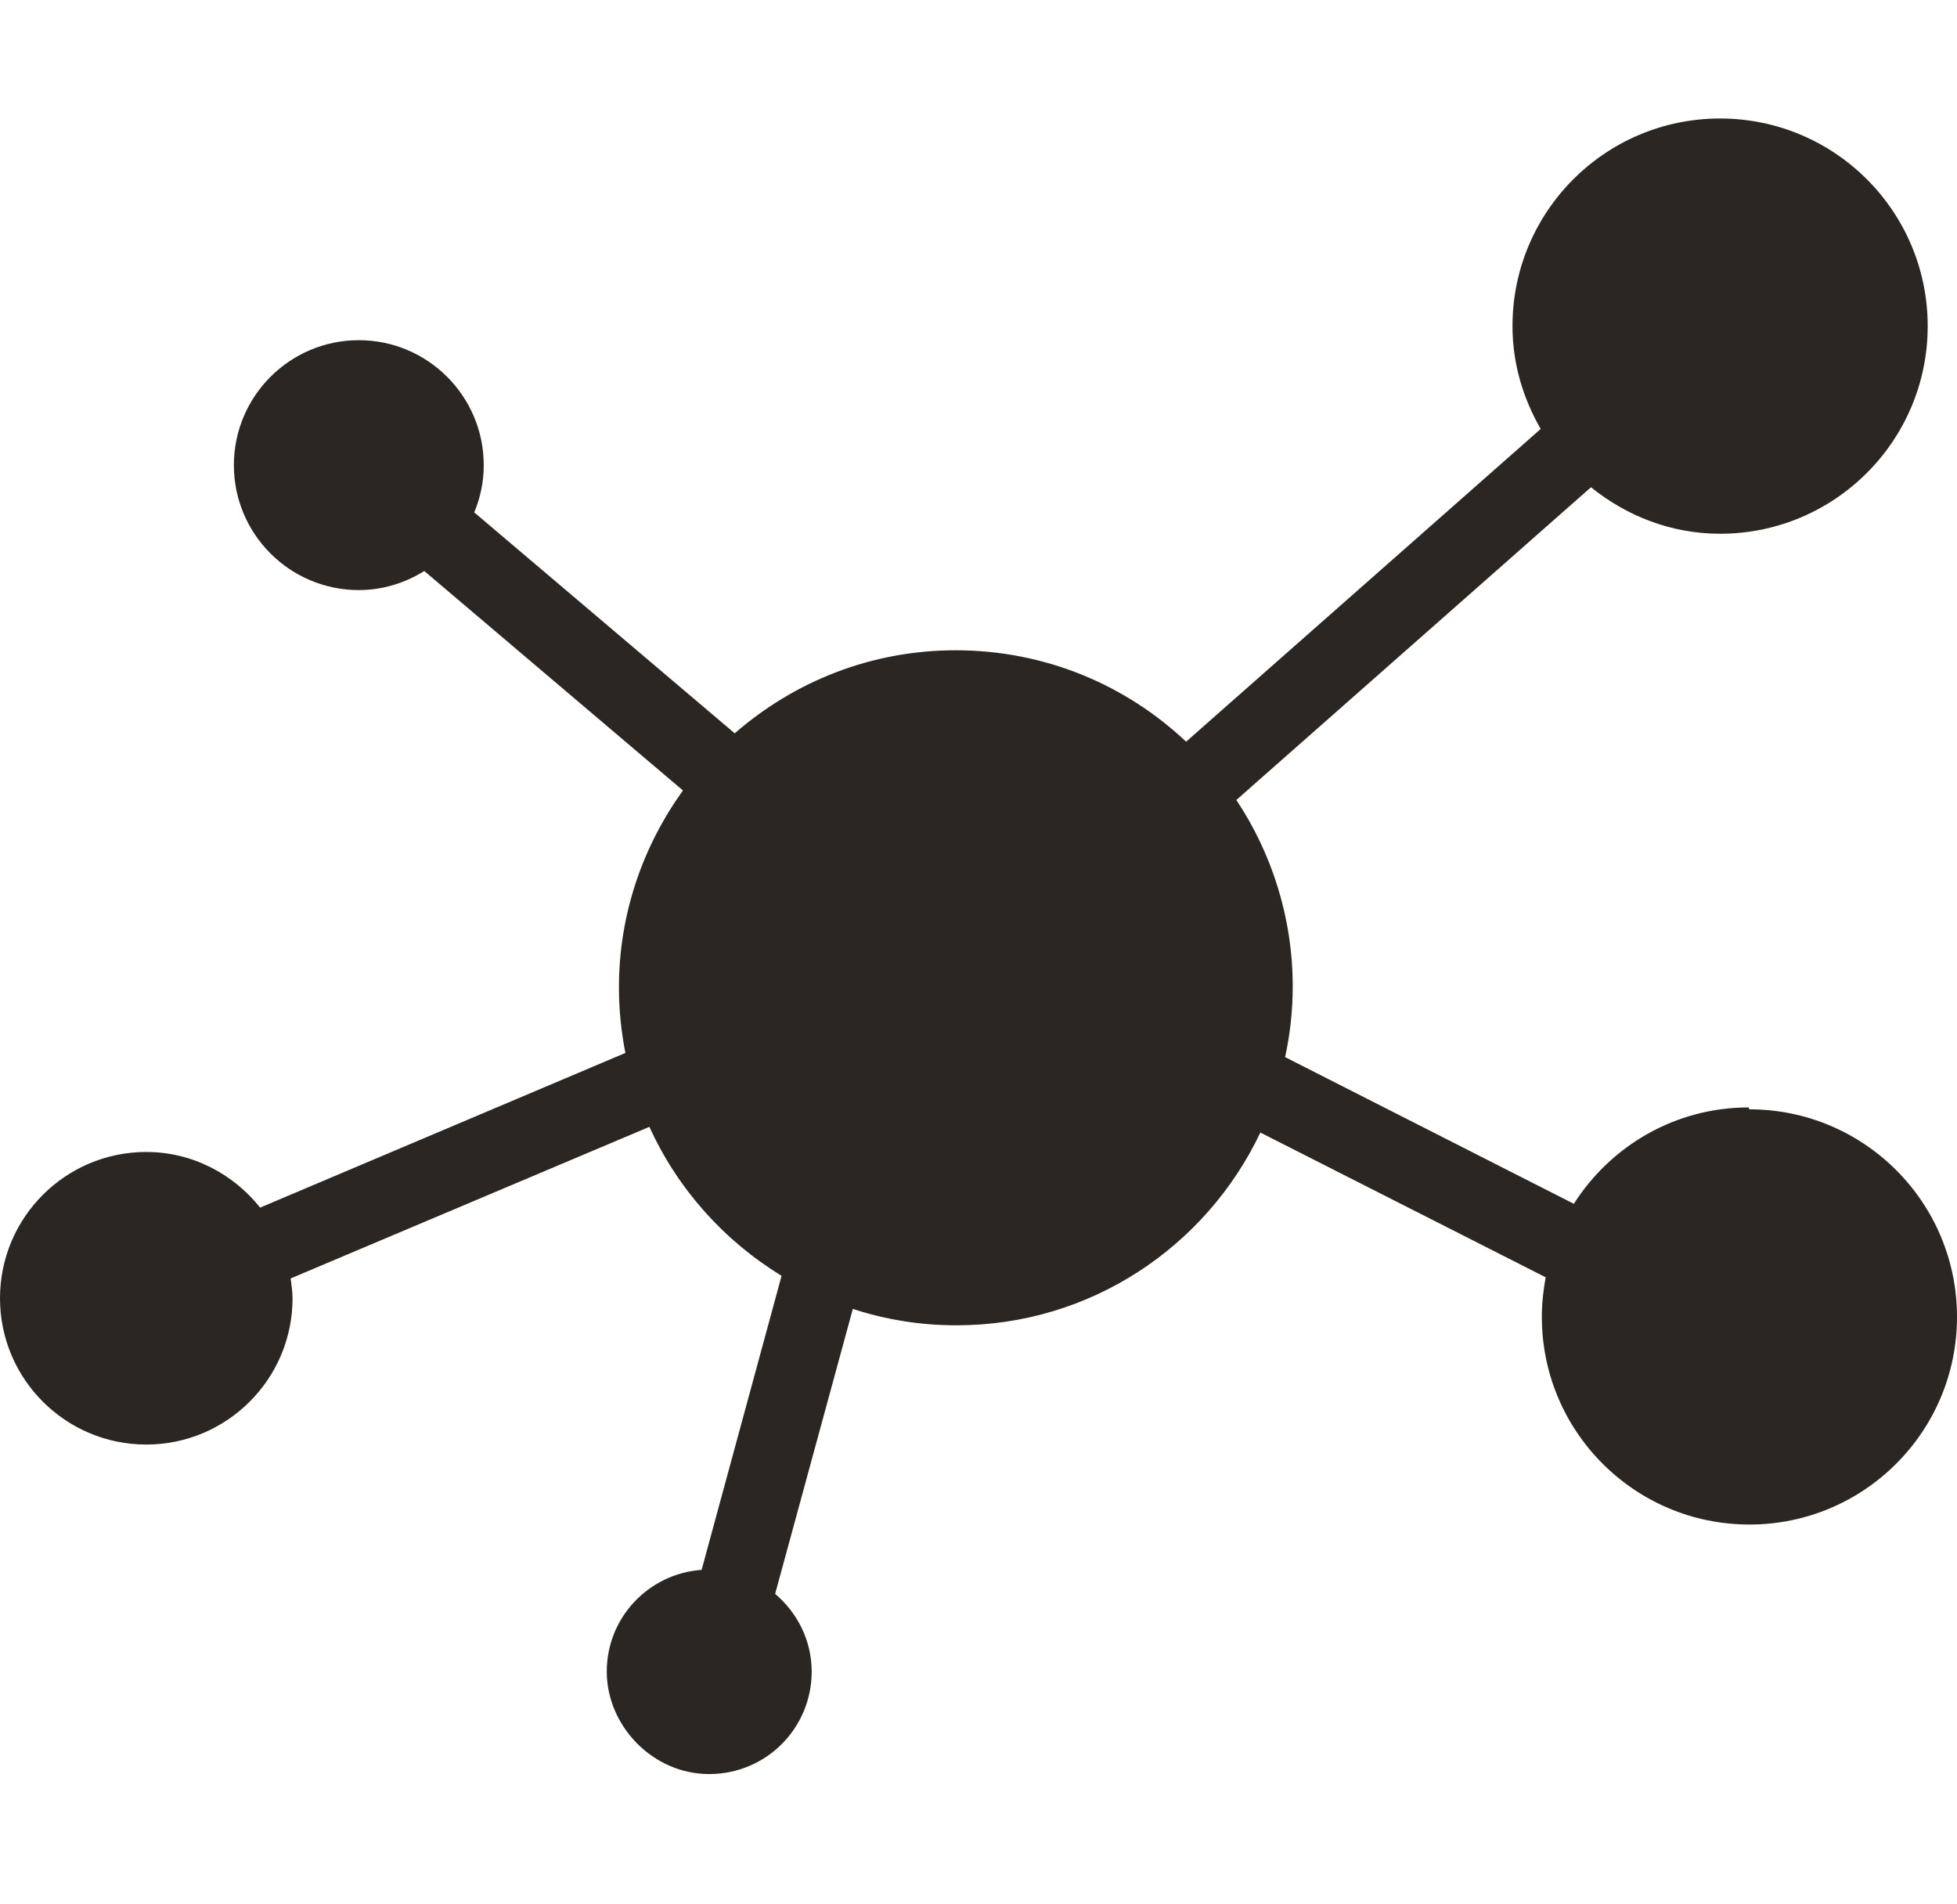 <svg width="37" height="36" viewBox="0 0 37 36" fill="none" xmlns="http://www.w3.org/2000/svg">
<path d="M33.061 20.935C31.671 20.935 30.454 21.662 29.756 22.757L24.297 19.984C24.391 19.552 24.441 19.106 24.441 18.652C24.441 17.348 24.045 16.131 23.375 15.123L30.08 9.211C30.749 9.751 31.592 10.09 32.521 10.09C34.688 10.09 36.446 8.332 36.446 6.165C36.446 3.997 34.688 2.24 32.521 2.24C30.353 2.24 28.596 3.997 28.596 6.165C28.596 6.878 28.798 7.533 29.129 8.109L22.425 14.021C21.287 12.948 19.76 12.293 18.068 12.293C16.469 12.293 15.015 12.884 13.891 13.863L8.966 9.686C9.081 9.413 9.146 9.11 9.146 8.793C9.146 7.49 8.087 6.431 6.784 6.431C5.48 6.431 4.422 7.49 4.422 8.793C4.422 10.097 5.48 11.155 6.784 11.155C7.237 11.155 7.662 11.019 8.022 10.795L12.912 14.943C12.156 15.995 11.702 17.276 11.702 18.666C11.702 19.091 11.745 19.502 11.824 19.905L4.918 22.829C4.414 22.195 3.637 21.777 2.765 21.777C1.239 21.777 0 23.016 0 24.543C0 26.069 1.239 27.308 2.765 27.308C4.292 27.308 5.531 26.069 5.531 24.543C5.531 24.413 5.509 24.29 5.495 24.168L12.278 21.302C12.811 22.476 13.69 23.455 14.777 24.118L13.265 29.677C12.264 29.749 11.472 30.577 11.472 31.6C11.472 32.622 12.336 33.537 13.409 33.537C14.482 33.537 15.346 32.673 15.346 31.6C15.346 31.009 15.072 30.483 14.655 30.131L16.124 24.744C16.743 24.946 17.398 25.054 18.082 25.054C20.624 25.054 22.806 23.563 23.829 21.41L29.223 24.146C29.179 24.391 29.151 24.636 29.151 24.895C29.151 27.063 30.908 28.82 33.075 28.82C35.243 28.82 37 27.063 37 24.895C37 22.728 35.243 20.971 33.075 20.971L33.061 20.935Z" fill="#2C2623"/>
</svg>
